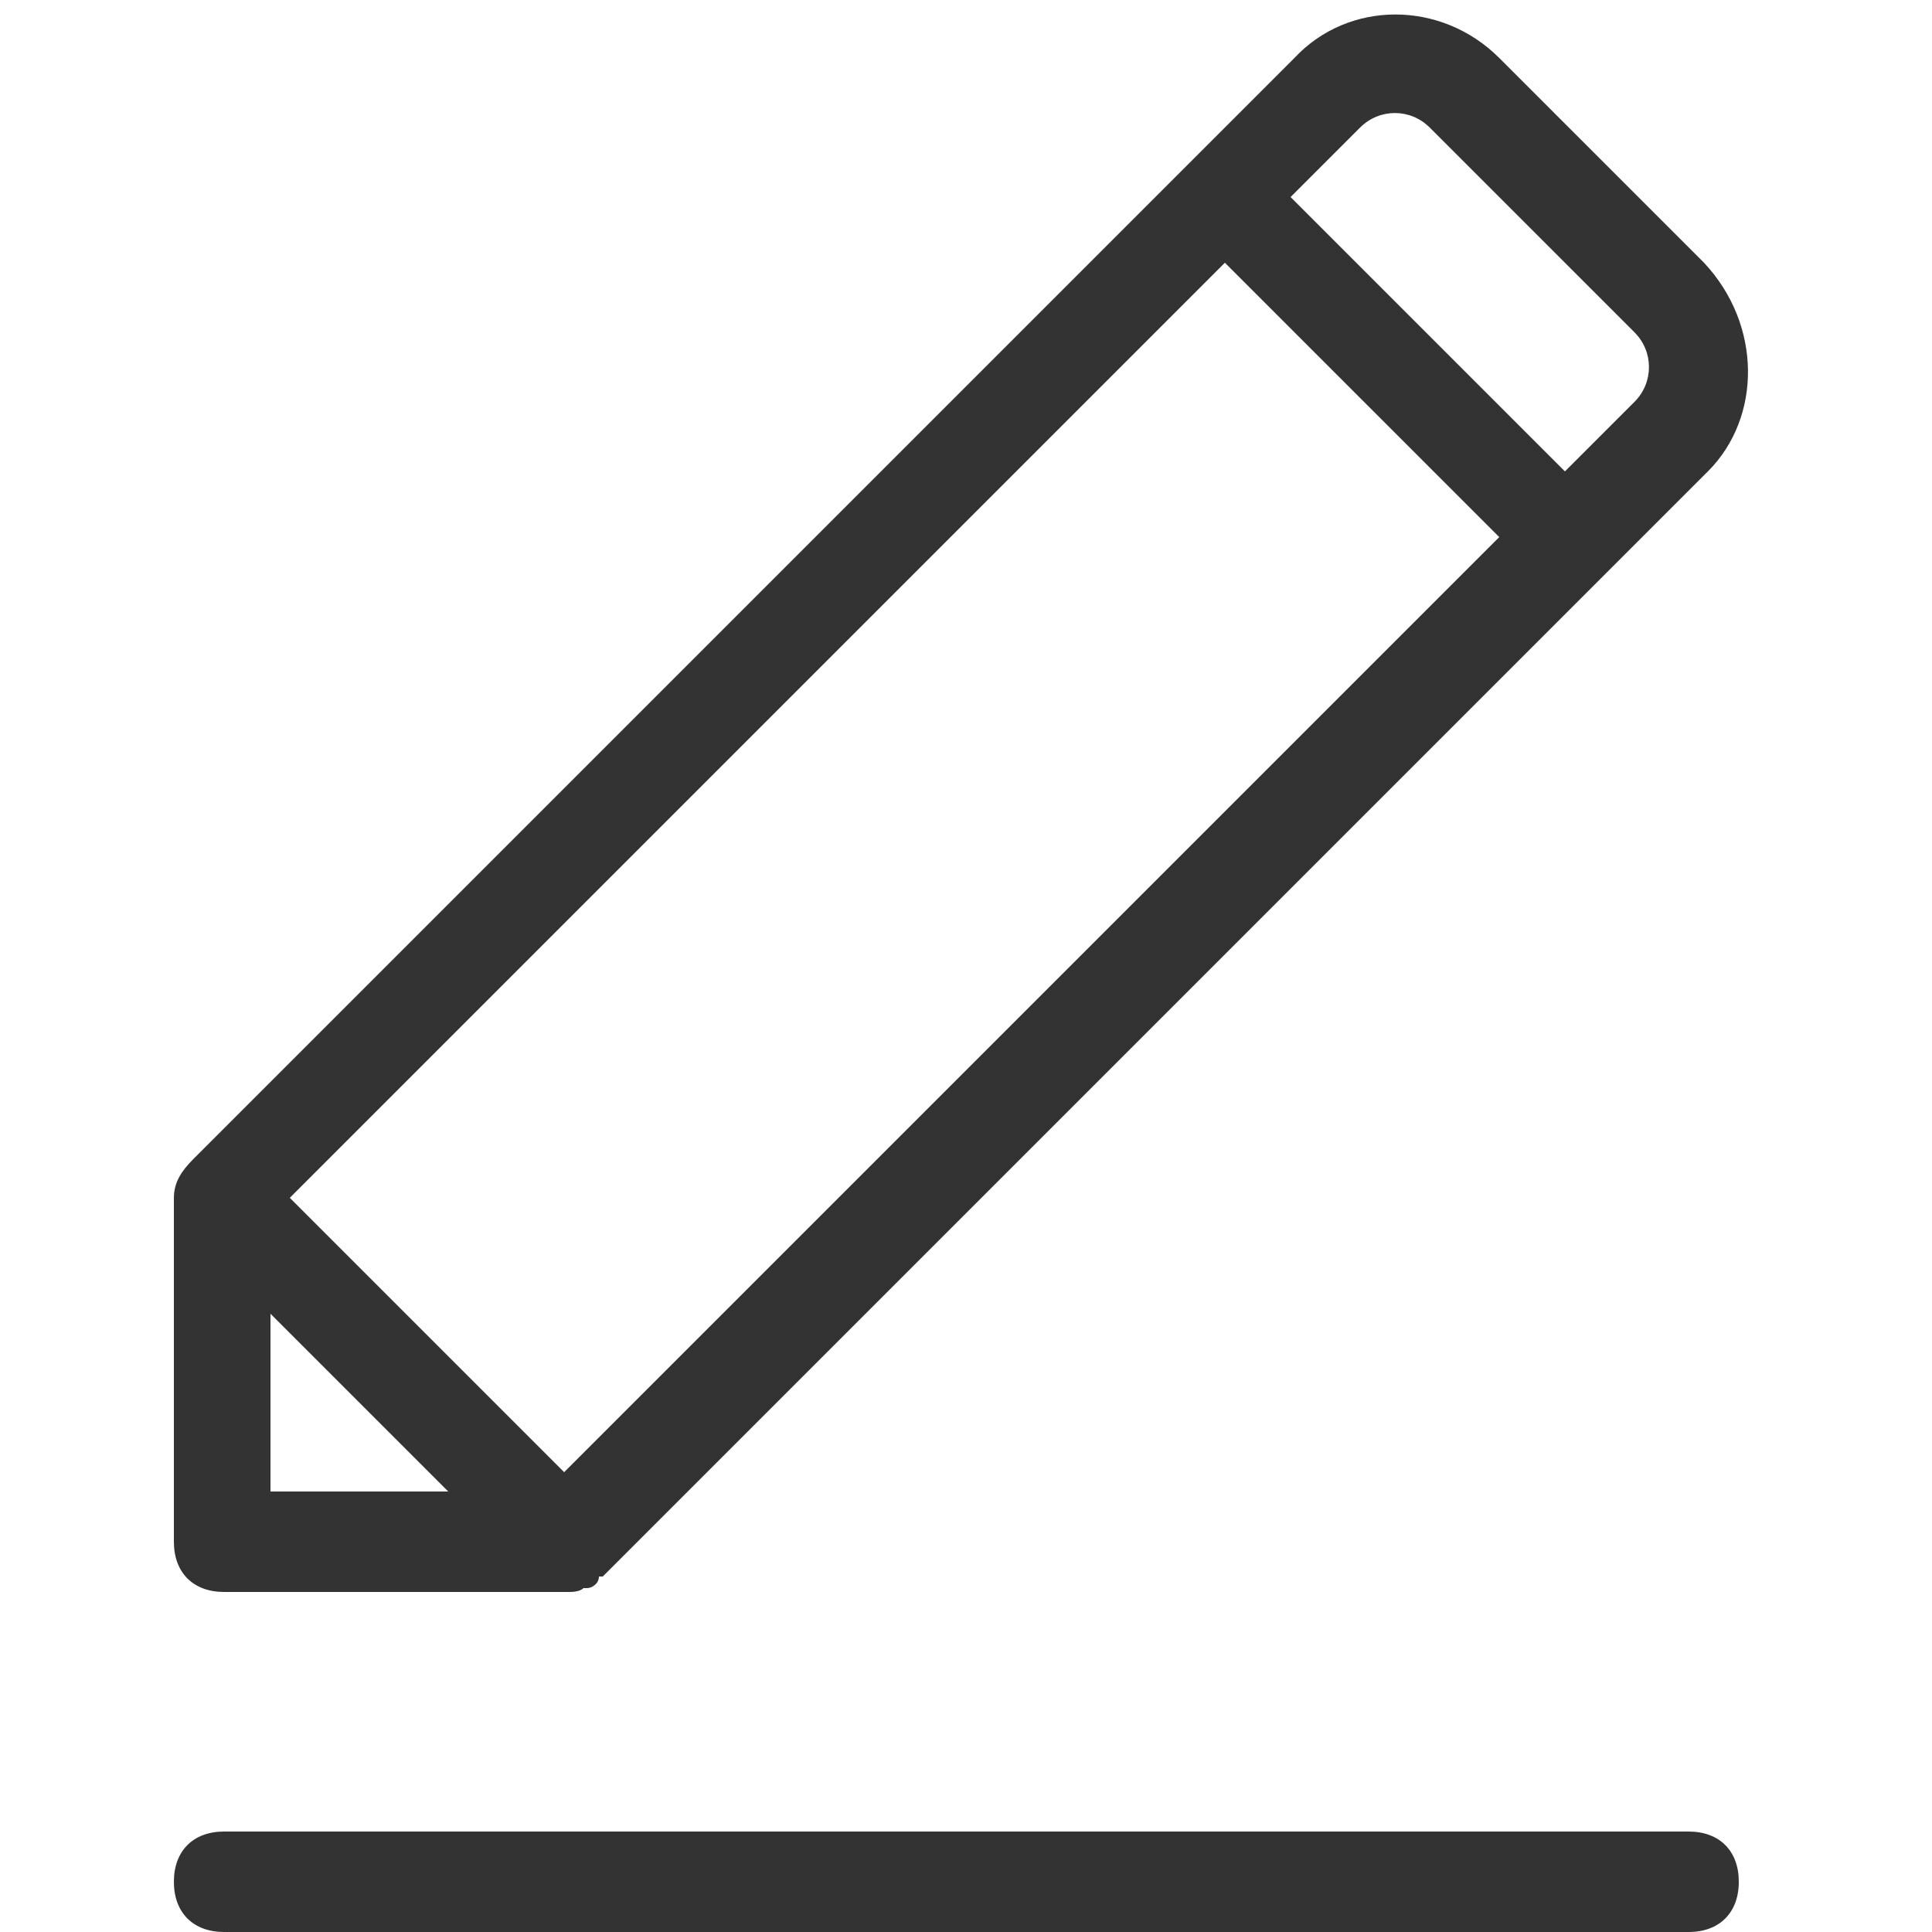 <?xml version="1.0" encoding="utf-8"?>
<!-- Generator: Adobe Illustrator 26.2.1, SVG Export Plug-In . SVG Version: 6.00 Build 0)  -->
<svg version="1.1" id="Layer_1" xmlns="http://www.w3.org/2000/svg" xmlns:xlink="http://www.w3.org/1999/xlink" x="0px" y="0px"
	 viewBox="0 0 50 50" style="enable-background:new 0 0 50 50;" xml:space="preserve">
<style type="text/css">
	.st0{fill:#333333;}
</style>
<g>
	<g id="Layer_1_00000041255092562754151060000005018528435374282633_">
		<path class="st0" d="M44.1,6.8l-5.3-5.3c-1.5-1.5-3.9-1.5-5.3,0l-2.7,2.7L5,30c-0.3,0.3-0.5,0.6-0.5,1v8.9c0,0.8,0.5,1.3,1.3,1.3
			h8.9c0.1,0,0.3,0,0.4-0.1h0.1c0.1,0,0.3-0.1,0.3-0.3c0,0,0,0,0.1,0l25.9-25.9l2.7-2.7C45.6,10.8,45.6,8.4,44.1,6.8z M7,38.6V34
			l4.6,4.6H7z M14.6,38.1L7.5,31L31.7,6.8l7.1,7.1L14.6,38.1z M42.3,10.4l-1.8,1.8l-7.1-7.1l1.8-1.8c0.5-0.5,1.3-0.5,1.8,0l5.3,5.3
			C42.8,9.1,42.8,9.9,42.3,10.4z"/>
		<path class="st0" d="M5.8,47.4c-0.8,0-1.3,0.5-1.3,1.3C4.5,49.5,5,50,5.8,50h37.9c0.8,0,1.3-0.5,1.3-1.3c0-0.8-0.5-1.3-1.3-1.3
			H5.8z"/>
	</g>
	<g id="guide_48x48_00000037653748588315710740000003018650824455515782_">
	</g>
</g>
</svg>
